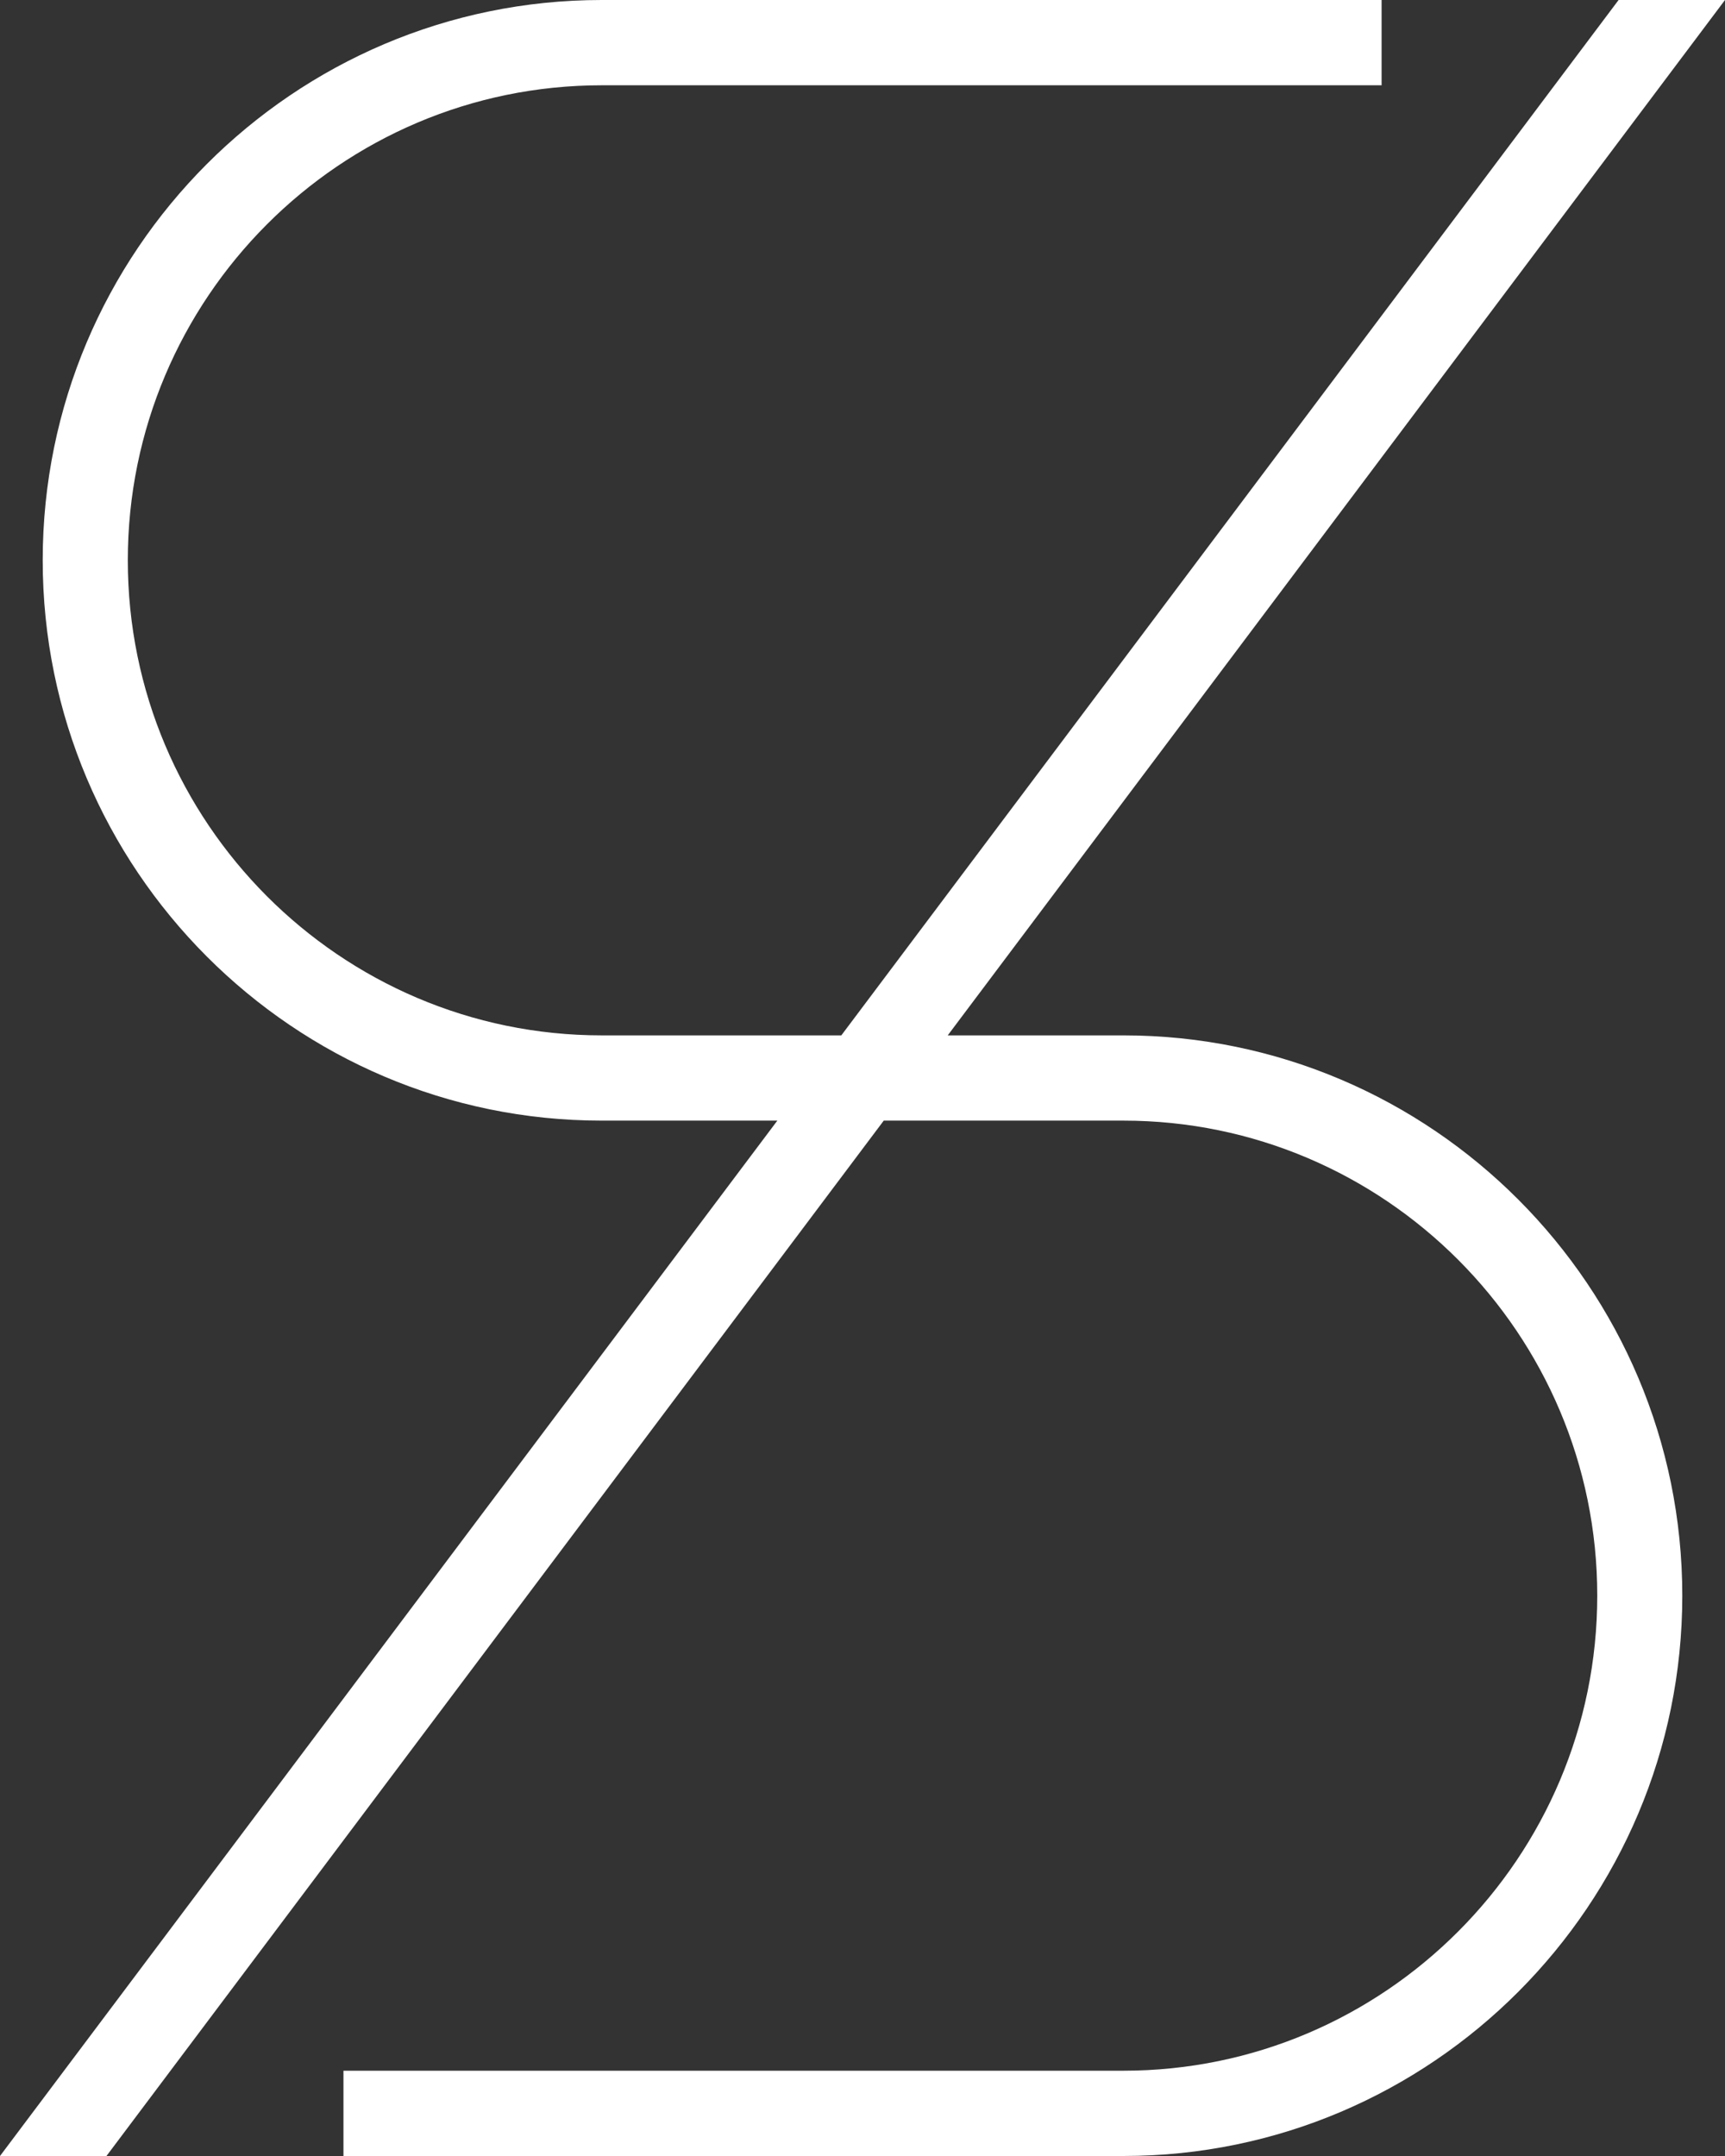 <svg width="132" height="165" viewBox="0 0 132 165" fill="none" xmlns="http://www.w3.org/2000/svg">
<rect x="0" y="0" width="132" height="165" fill="#333333" stroke="none"/>
<g id="Layer_1" clip-path="url(#clip0_355_2777)">
<path id="Vector" d="M85.964 79.238H72.522L132 0H123.857L64.379 79.238H46.04C26.049 79.238 9.78 62.928 9.78 42.879C9.78 22.829 26.045 6.527 46.04 6.527H105.722V0H46.04C22.454 0 3.268 19.234 3.268 42.879C3.268 66.524 22.454 85.762 46.04 85.762H59.483L0 165H8.147L67.626 85.762H85.964C105.955 85.762 122.225 102.072 122.225 122.113C122.225 142.154 105.959 158.473 85.964 158.473H26.282V165H85.964C109.546 165 128.732 145.762 128.732 122.117C128.732 98.472 109.546 79.238 85.964 79.238Z" fill="white"/>
</g>
<defs>
<clipPath id="clip0_355_2777">
<rect width="132" height="165" fill="white"/>
</clipPath>
</defs>
</svg>
